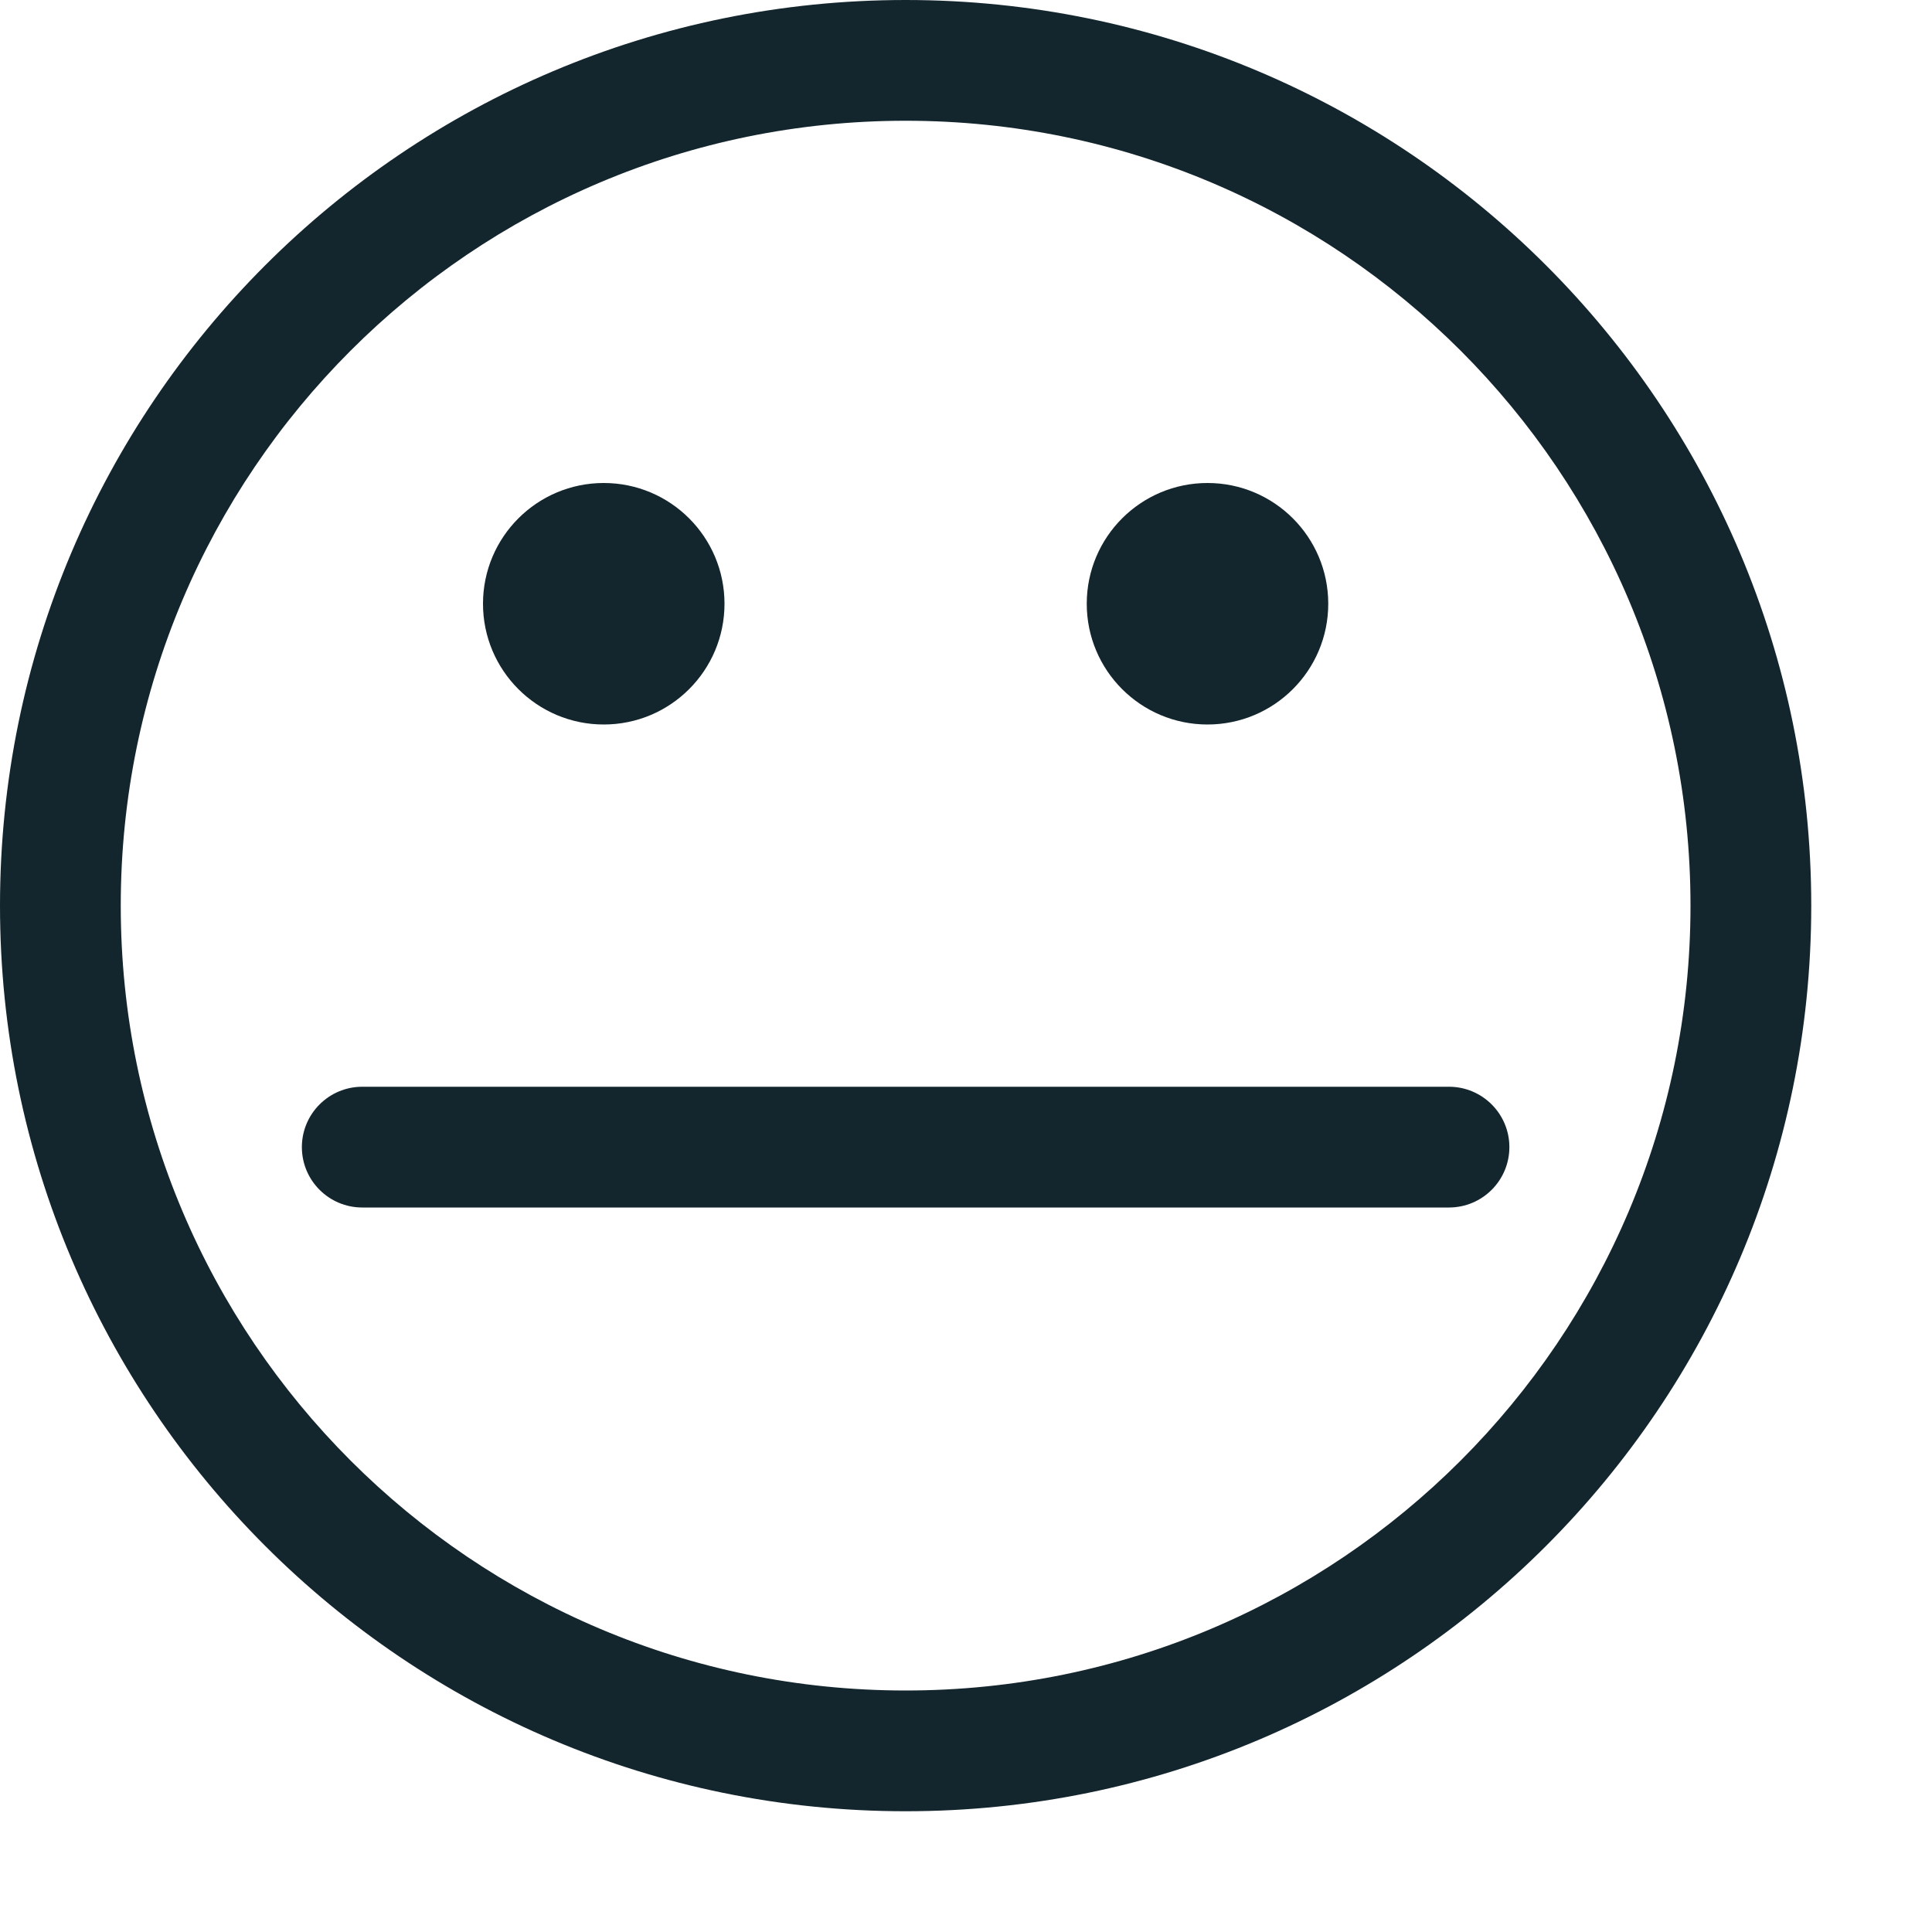 <svg xmlns="http://www.w3.org/2000/svg" width="16" height="16" viewBox="0 0 16 16">
  <g fill="#13252D" fill-rule="evenodd">
    <circle cx="5" cy="5" r="1"/>
    <circle cx="10" cy="5" r="1"/>
    <path fill-rule="nonzero" d="M7.5,14 C11.09,14 14,11.09 14,7.5 C14,3.91 11.09,1 7.5,1 C3.91,1 1,3.91 1,7.5 C1,11.09 3.91,14 7.5,14 Z M7.5,15 C3.358,15 0,11.642 0,7.5 C0,3.358 3.358,0 7.5,0 C11.642,0 15,3.358 15,7.5 C15,11.642 11.642,15 7.5,15 Z"/>
    <path fill-rule="nonzero" d="M3,10 L12,10 C12.276,10 12.5,9.776 12.5,9.5 C12.5,9.224 12.276,9 12,9 L3,9 C2.724,9 2.5,9.224 2.5,9.5 C2.5,9.776 2.724,10 3,10 Z"/>
  </g>
</svg>
